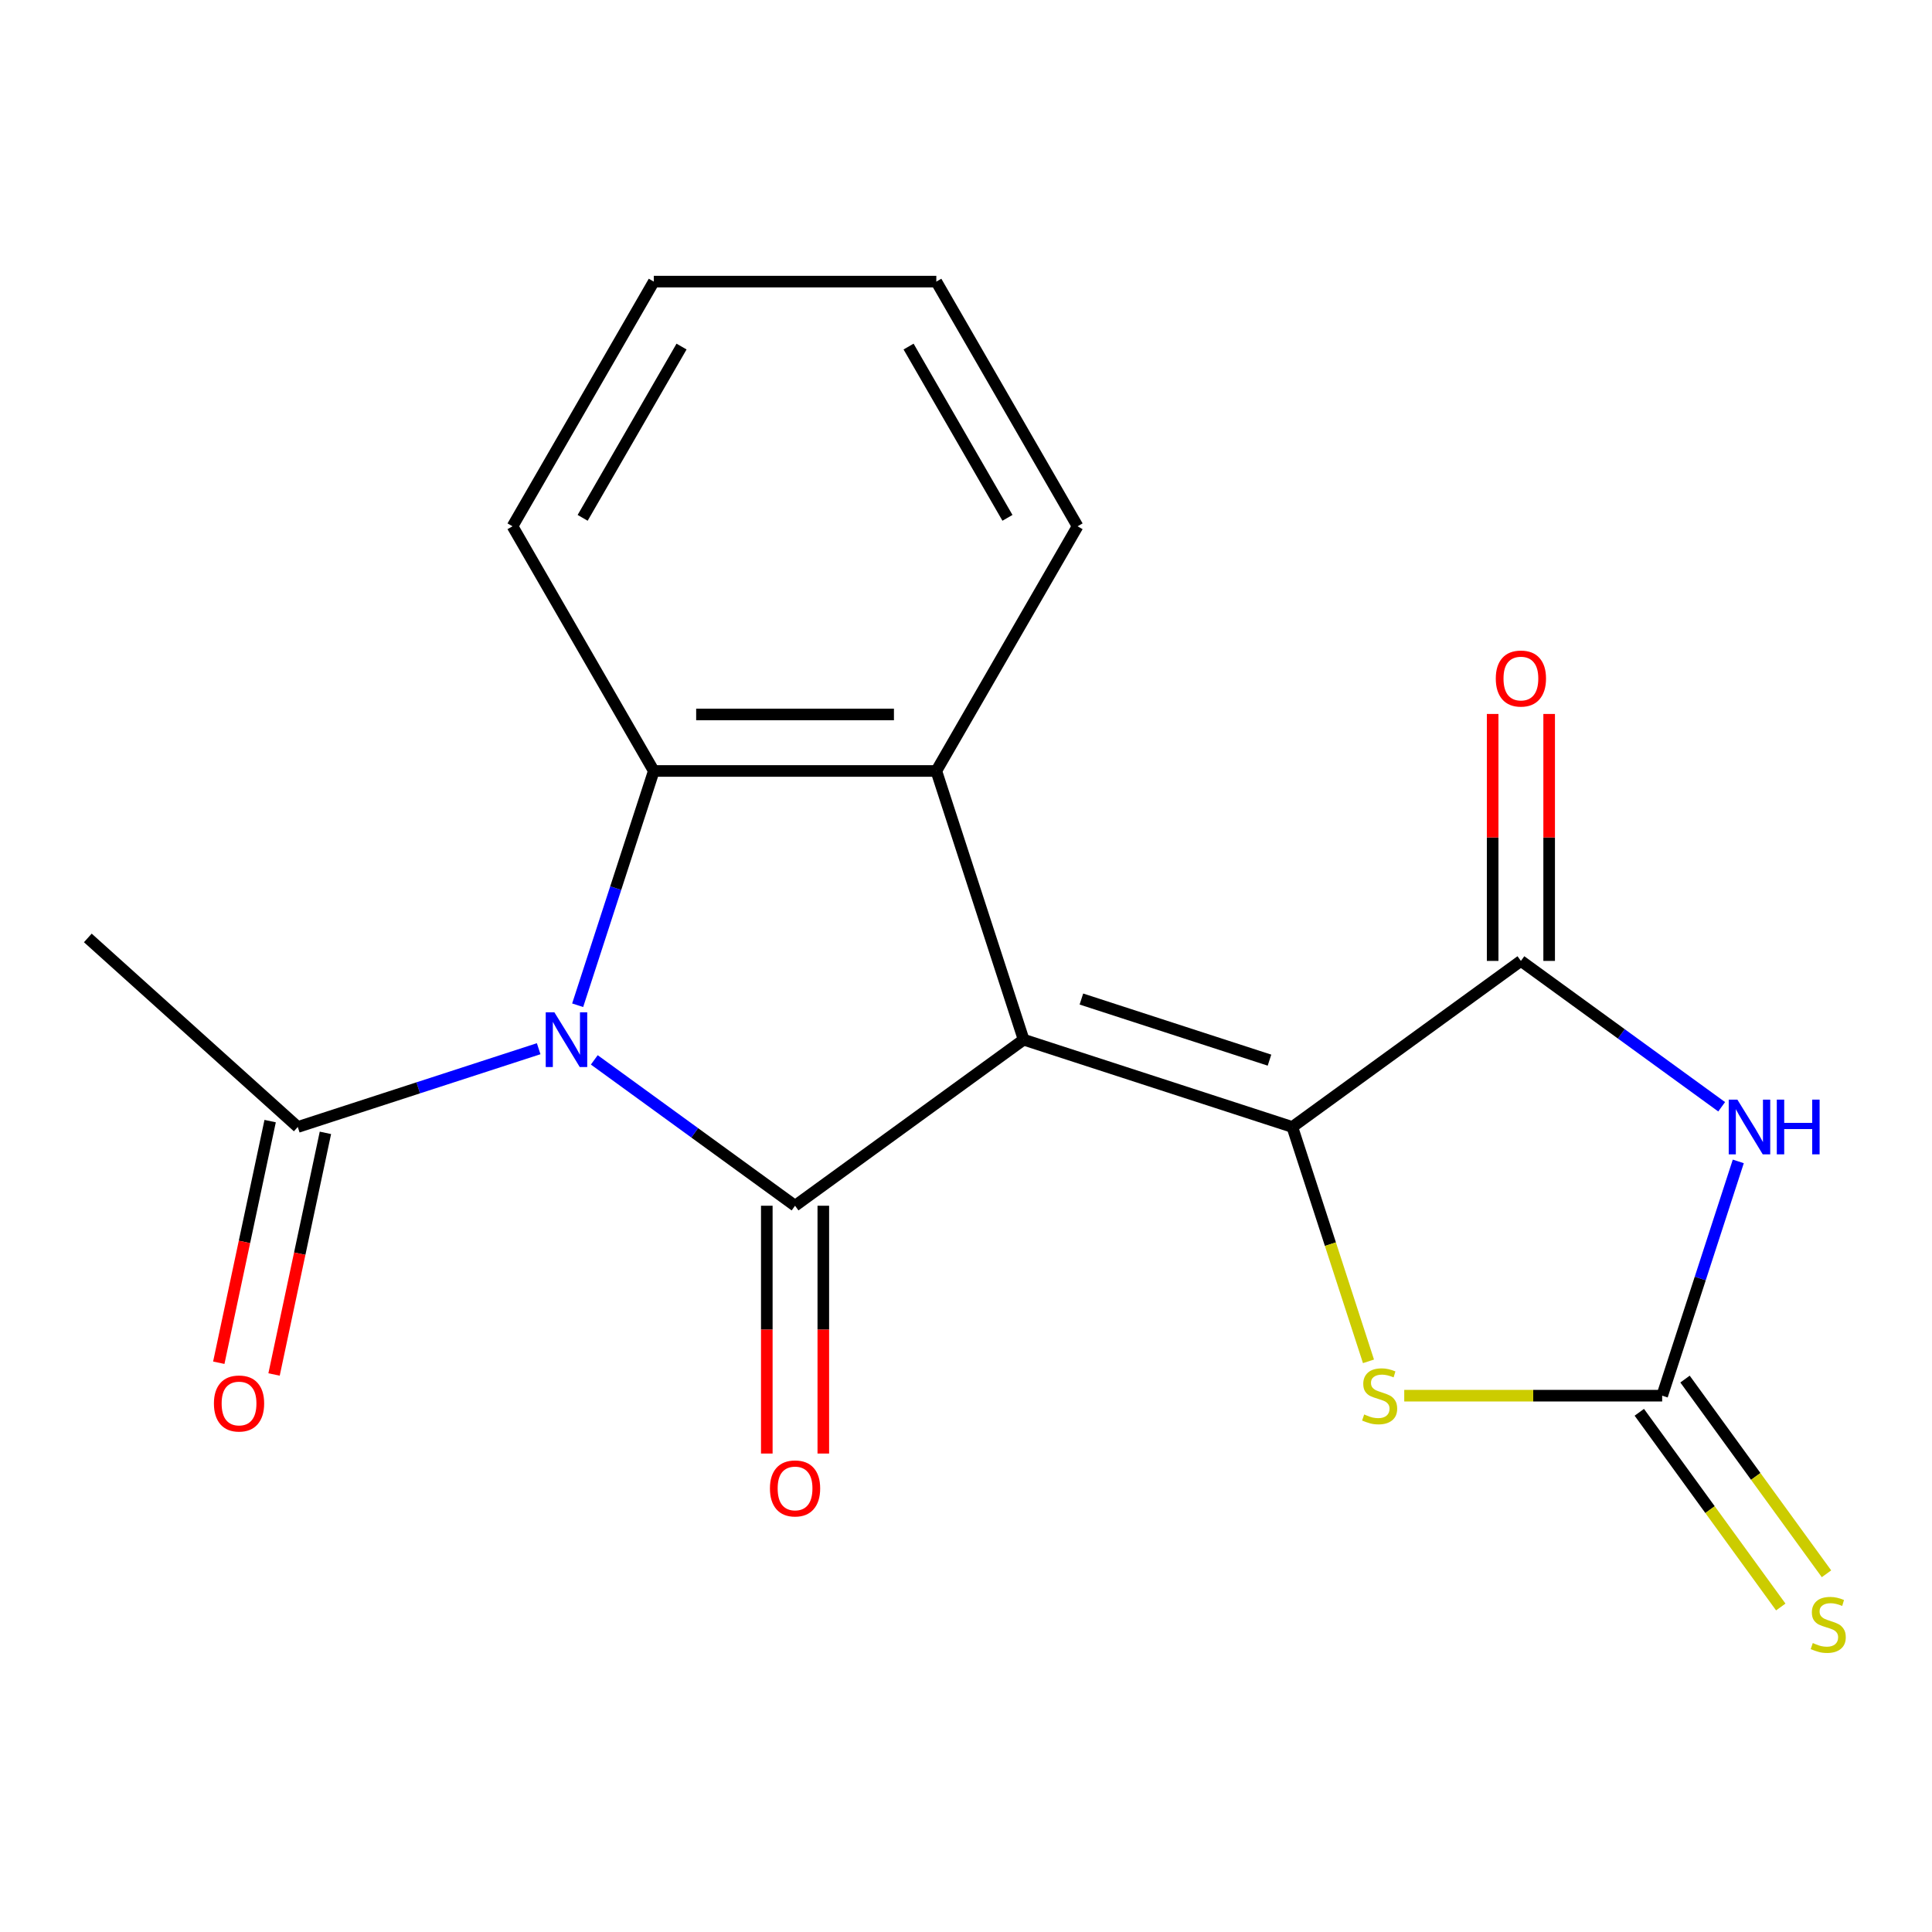 <?xml version='1.0' encoding='iso-8859-1'?>
<svg version='1.1' baseProfile='full'
              xmlns='http://www.w3.org/2000/svg'
                      xmlns:rdkit='http://www.rdkit.org/xml'
                      xmlns:xlink='http://www.w3.org/1999/xlink'
                  xml:space='preserve'
width='1000px' height='1000px' viewBox='0 0 1000 1000'>
<!-- END OF HEADER -->
<rect style='opacity:1.0;fill:#FFFFFF;stroke:none' width='1000' height='1000' x='0' y='0'> </rect>
<path class='bond-0' d='M 529.828,538.133 L 411.519,624.089' style='fill:none;fill-rule:evenodd;stroke:#000000;stroke-width:6px;stroke-linecap:butt;stroke-linejoin:miter;stroke-opacity:1' />
<path class='bond-2' d='M 529.828,538.133 L 668.908,583.323' style='fill:none;fill-rule:evenodd;stroke:#000000;stroke-width:6px;stroke-linecap:butt;stroke-linejoin:miter;stroke-opacity:1' />
<path class='bond-2' d='M 559.728,517.096 L 657.084,548.728' style='fill:none;fill-rule:evenodd;stroke:#000000;stroke-width:6px;stroke-linecap:butt;stroke-linejoin:miter;stroke-opacity:1' />
<path class='bond-4' d='M 529.828,538.133 L 484.638,399.053' style='fill:none;fill-rule:evenodd;stroke:#000000;stroke-width:6px;stroke-linecap:butt;stroke-linejoin:miter;stroke-opacity:1' />
<path class='bond-1' d='M 411.519,624.089 L 359.563,586.341' style='fill:none;fill-rule:evenodd;stroke:#000000;stroke-width:6px;stroke-linecap:butt;stroke-linejoin:miter;stroke-opacity:1' />
<path class='bond-1' d='M 359.563,586.341 L 307.606,548.592' style='fill:none;fill-rule:evenodd;stroke:#0000FF;stroke-width:6px;stroke-linecap:butt;stroke-linejoin:miter;stroke-opacity:1' />
<path class='bond-10' d='M 396.895,624.089 L 396.895,688.22' style='fill:none;fill-rule:evenodd;stroke:#000000;stroke-width:6px;stroke-linecap:butt;stroke-linejoin:miter;stroke-opacity:1' />
<path class='bond-10' d='M 396.895,688.22 L 396.895,752.351' style='fill:none;fill-rule:evenodd;stroke:#FF0000;stroke-width:6px;stroke-linecap:butt;stroke-linejoin:miter;stroke-opacity:1' />
<path class='bond-10' d='M 426.143,624.089 L 426.143,688.22' style='fill:none;fill-rule:evenodd;stroke:#000000;stroke-width:6px;stroke-linecap:butt;stroke-linejoin:miter;stroke-opacity:1' />
<path class='bond-10' d='M 426.143,688.22 L 426.143,752.351' style='fill:none;fill-rule:evenodd;stroke:#FF0000;stroke-width:6px;stroke-linecap:butt;stroke-linejoin:miter;stroke-opacity:1' />
<path class='bond-9' d='M 278.814,542.811 L 216.472,563.067' style='fill:none;fill-rule:evenodd;stroke:#0000FF;stroke-width:6px;stroke-linecap:butt;stroke-linejoin:miter;stroke-opacity:1' />
<path class='bond-9' d='M 216.472,563.067 L 154.13,583.323' style='fill:none;fill-rule:evenodd;stroke:#000000;stroke-width:6px;stroke-linecap:butt;stroke-linejoin:miter;stroke-opacity:1' />
<path class='bond-19' d='M 298.999,520.317 L 318.7,459.685' style='fill:none;fill-rule:evenodd;stroke:#0000FF;stroke-width:6px;stroke-linecap:butt;stroke-linejoin:miter;stroke-opacity:1' />
<path class='bond-19' d='M 318.7,459.685 L 338.4,399.053' style='fill:none;fill-rule:evenodd;stroke:#000000;stroke-width:6px;stroke-linecap:butt;stroke-linejoin:miter;stroke-opacity:1' />
<path class='bond-5' d='M 668.908,583.323 L 787.217,497.367' style='fill:none;fill-rule:evenodd;stroke:#000000;stroke-width:6px;stroke-linecap:butt;stroke-linejoin:miter;stroke-opacity:1' />
<path class='bond-8' d='M 668.908,583.323 L 688.615,643.975' style='fill:none;fill-rule:evenodd;stroke:#000000;stroke-width:6px;stroke-linecap:butt;stroke-linejoin:miter;stroke-opacity:1' />
<path class='bond-8' d='M 688.615,643.975 L 708.322,704.627' style='fill:none;fill-rule:evenodd;stroke:#CCCC00;stroke-width:6px;stroke-linecap:butt;stroke-linejoin:miter;stroke-opacity:1' />
<path class='bond-3' d='M 891.129,572.864 L 839.173,535.115' style='fill:none;fill-rule:evenodd;stroke:#0000FF;stroke-width:6px;stroke-linecap:butt;stroke-linejoin:miter;stroke-opacity:1' />
<path class='bond-3' d='M 839.173,535.115 L 787.217,497.367' style='fill:none;fill-rule:evenodd;stroke:#000000;stroke-width:6px;stroke-linecap:butt;stroke-linejoin:miter;stroke-opacity:1' />
<path class='bond-20' d='M 899.736,601.139 L 880.036,661.771' style='fill:none;fill-rule:evenodd;stroke:#0000FF;stroke-width:6px;stroke-linecap:butt;stroke-linejoin:miter;stroke-opacity:1' />
<path class='bond-20' d='M 880.036,661.771 L 860.335,722.403' style='fill:none;fill-rule:evenodd;stroke:#000000;stroke-width:6px;stroke-linecap:butt;stroke-linejoin:miter;stroke-opacity:1' />
<path class='bond-6' d='M 484.638,399.053 L 338.4,399.053' style='fill:none;fill-rule:evenodd;stroke:#000000;stroke-width:6px;stroke-linecap:butt;stroke-linejoin:miter;stroke-opacity:1' />
<path class='bond-6' d='M 462.702,369.805 L 360.336,369.805' style='fill:none;fill-rule:evenodd;stroke:#000000;stroke-width:6px;stroke-linecap:butt;stroke-linejoin:miter;stroke-opacity:1' />
<path class='bond-14' d='M 484.638,399.053 L 557.757,272.407' style='fill:none;fill-rule:evenodd;stroke:#000000;stroke-width:6px;stroke-linecap:butt;stroke-linejoin:miter;stroke-opacity:1' />
<path class='bond-12' d='M 801.84,497.367 L 801.84,433.456' style='fill:none;fill-rule:evenodd;stroke:#000000;stroke-width:6px;stroke-linecap:butt;stroke-linejoin:miter;stroke-opacity:1' />
<path class='bond-12' d='M 801.84,433.456 L 801.84,369.545' style='fill:none;fill-rule:evenodd;stroke:#FF0000;stroke-width:6px;stroke-linecap:butt;stroke-linejoin:miter;stroke-opacity:1' />
<path class='bond-12' d='M 772.593,497.367 L 772.593,433.456' style='fill:none;fill-rule:evenodd;stroke:#000000;stroke-width:6px;stroke-linecap:butt;stroke-linejoin:miter;stroke-opacity:1' />
<path class='bond-12' d='M 772.593,433.456 L 772.593,369.545' style='fill:none;fill-rule:evenodd;stroke:#FF0000;stroke-width:6px;stroke-linecap:butt;stroke-linejoin:miter;stroke-opacity:1' />
<path class='bond-15' d='M 338.4,399.053 L 265.282,272.407' style='fill:none;fill-rule:evenodd;stroke:#000000;stroke-width:6px;stroke-linecap:butt;stroke-linejoin:miter;stroke-opacity:1' />
<path class='bond-7' d='M 860.335,722.403 L 793.585,722.403' style='fill:none;fill-rule:evenodd;stroke:#000000;stroke-width:6px;stroke-linecap:butt;stroke-linejoin:miter;stroke-opacity:1' />
<path class='bond-7' d='M 793.585,722.403 L 726.834,722.403' style='fill:none;fill-rule:evenodd;stroke:#CCCC00;stroke-width:6px;stroke-linecap:butt;stroke-linejoin:miter;stroke-opacity:1' />
<path class='bond-11' d='M 848.504,730.999 L 885.115,781.388' style='fill:none;fill-rule:evenodd;stroke:#000000;stroke-width:6px;stroke-linecap:butt;stroke-linejoin:miter;stroke-opacity:1' />
<path class='bond-11' d='M 885.115,781.388 L 921.725,831.778' style='fill:none;fill-rule:evenodd;stroke:#CCCC00;stroke-width:6px;stroke-linecap:butt;stroke-linejoin:miter;stroke-opacity:1' />
<path class='bond-11' d='M 872.166,713.808 L 908.776,764.197' style='fill:none;fill-rule:evenodd;stroke:#000000;stroke-width:6px;stroke-linecap:butt;stroke-linejoin:miter;stroke-opacity:1' />
<path class='bond-11' d='M 908.776,764.197 L 945.387,814.587' style='fill:none;fill-rule:evenodd;stroke:#CCCC00;stroke-width:6px;stroke-linecap:butt;stroke-linejoin:miter;stroke-opacity:1' />
<path class='bond-13' d='M 139.826,580.283 L 126.534,642.815' style='fill:none;fill-rule:evenodd;stroke:#000000;stroke-width:6px;stroke-linecap:butt;stroke-linejoin:miter;stroke-opacity:1' />
<path class='bond-13' d='M 126.534,642.815 L 113.242,705.348' style='fill:none;fill-rule:evenodd;stroke:#FF0000;stroke-width:6px;stroke-linecap:butt;stroke-linejoin:miter;stroke-opacity:1' />
<path class='bond-13' d='M 168.434,586.363 L 155.143,648.896' style='fill:none;fill-rule:evenodd;stroke:#000000;stroke-width:6px;stroke-linecap:butt;stroke-linejoin:miter;stroke-opacity:1' />
<path class='bond-13' d='M 155.143,648.896 L 141.851,711.429' style='fill:none;fill-rule:evenodd;stroke:#FF0000;stroke-width:6px;stroke-linecap:butt;stroke-linejoin:miter;stroke-opacity:1' />
<path class='bond-16' d='M 154.13,583.323 L 45.455,485.471' style='fill:none;fill-rule:evenodd;stroke:#000000;stroke-width:6px;stroke-linecap:butt;stroke-linejoin:miter;stroke-opacity:1' />
<path class='bond-17' d='M 557.757,272.407 L 484.638,145.762' style='fill:none;fill-rule:evenodd;stroke:#000000;stroke-width:6px;stroke-linecap:butt;stroke-linejoin:miter;stroke-opacity:1' />
<path class='bond-17' d='M 521.46,268.034 L 470.277,179.383' style='fill:none;fill-rule:evenodd;stroke:#000000;stroke-width:6px;stroke-linecap:butt;stroke-linejoin:miter;stroke-opacity:1' />
<path class='bond-21' d='M 265.282,272.407 L 338.4,145.762' style='fill:none;fill-rule:evenodd;stroke:#000000;stroke-width:6px;stroke-linecap:butt;stroke-linejoin:miter;stroke-opacity:1' />
<path class='bond-21' d='M 301.578,268.034 L 352.762,179.383' style='fill:none;fill-rule:evenodd;stroke:#000000;stroke-width:6px;stroke-linecap:butt;stroke-linejoin:miter;stroke-opacity:1' />
<path class='bond-18' d='M 484.638,145.762 L 338.4,145.762' style='fill:none;fill-rule:evenodd;stroke:#000000;stroke-width:6px;stroke-linecap:butt;stroke-linejoin:miter;stroke-opacity:1' />
<path  class='atom-2' d='M 286.95 523.973
L 296.23 538.973
Q 297.15 540.453, 298.63 543.133
Q 300.11 545.813, 300.19 545.973
L 300.19 523.973
L 303.95 523.973
L 303.95 552.293
L 300.07 552.293
L 290.11 535.893
Q 288.95 533.973, 287.71 531.773
Q 286.51 529.573, 286.15 528.893
L 286.15 552.293
L 282.47 552.293
L 282.47 523.973
L 286.95 523.973
' fill='#0000FF'/>
<path  class='atom-4' d='M 899.265 569.163
L 908.545 584.163
Q 909.465 585.643, 910.945 588.323
Q 912.425 591.003, 912.505 591.163
L 912.505 569.163
L 916.265 569.163
L 916.265 597.483
L 912.385 597.483
L 902.425 581.083
Q 901.265 579.163, 900.025 576.963
Q 898.825 574.763, 898.465 574.083
L 898.465 597.483
L 894.785 597.483
L 894.785 569.163
L 899.265 569.163
' fill='#0000FF'/>
<path  class='atom-4' d='M 919.665 569.163
L 923.505 569.163
L 923.505 581.203
L 937.985 581.203
L 937.985 569.163
L 941.825 569.163
L 941.825 597.483
L 937.985 597.483
L 937.985 584.403
L 923.505 584.403
L 923.505 597.483
L 919.665 597.483
L 919.665 569.163
' fill='#0000FF'/>
<path  class='atom-9' d='M 706.098 732.123
Q 706.418 732.243, 707.738 732.803
Q 709.058 733.363, 710.498 733.723
Q 711.978 734.043, 713.418 734.043
Q 716.098 734.043, 717.658 732.763
Q 719.218 731.443, 719.218 729.163
Q 719.218 727.603, 718.418 726.643
Q 717.658 725.683, 716.458 725.163
Q 715.258 724.643, 713.258 724.043
Q 710.738 723.283, 709.218 722.563
Q 707.738 721.843, 706.658 720.323
Q 705.618 718.803, 705.618 716.243
Q 705.618 712.683, 708.018 710.483
Q 710.458 708.283, 715.258 708.283
Q 718.538 708.283, 722.258 709.843
L 721.338 712.923
Q 717.938 711.523, 715.378 711.523
Q 712.618 711.523, 711.098 712.683
Q 709.578 713.803, 709.618 715.763
Q 709.618 717.283, 710.378 718.203
Q 711.178 719.123, 712.298 719.643
Q 713.458 720.163, 715.378 720.763
Q 717.938 721.563, 719.458 722.363
Q 720.978 723.163, 722.058 724.803
Q 723.178 726.403, 723.178 729.163
Q 723.178 733.083, 720.538 735.203
Q 717.938 737.283, 713.578 737.283
Q 711.058 737.283, 709.138 736.723
Q 707.258 736.203, 705.018 735.283
L 706.098 732.123
' fill='#CCCC00'/>
<path  class='atom-11' d='M 398.519 770.407
Q 398.519 763.607, 401.879 759.807
Q 405.239 756.007, 411.519 756.007
Q 417.799 756.007, 421.159 759.807
Q 424.519 763.607, 424.519 770.407
Q 424.519 777.287, 421.119 781.207
Q 417.719 785.087, 411.519 785.087
Q 405.279 785.087, 401.879 781.207
Q 398.519 777.327, 398.519 770.407
M 411.519 781.887
Q 415.839 781.887, 418.159 779.007
Q 420.519 776.087, 420.519 770.407
Q 420.519 764.847, 418.159 762.047
Q 415.839 759.207, 411.519 759.207
Q 407.199 759.207, 404.839 762.007
Q 402.519 764.807, 402.519 770.407
Q 402.519 776.127, 404.839 779.007
Q 407.199 781.887, 411.519 781.887
' fill='#FF0000'/>
<path  class='atom-12' d='M 938.292 850.432
Q 938.612 850.552, 939.932 851.112
Q 941.252 851.672, 942.692 852.032
Q 944.172 852.352, 945.612 852.352
Q 948.292 852.352, 949.852 851.072
Q 951.412 849.752, 951.412 847.472
Q 951.412 845.912, 950.612 844.952
Q 949.852 843.992, 948.652 843.472
Q 947.452 842.952, 945.452 842.352
Q 942.932 841.592, 941.412 840.872
Q 939.932 840.152, 938.852 838.632
Q 937.812 837.112, 937.812 834.552
Q 937.812 830.992, 940.212 828.792
Q 942.652 826.592, 947.452 826.592
Q 950.732 826.592, 954.452 828.152
L 953.532 831.232
Q 950.132 829.832, 947.572 829.832
Q 944.812 829.832, 943.292 830.992
Q 941.772 832.112, 941.812 834.072
Q 941.812 835.592, 942.572 836.512
Q 943.372 837.432, 944.492 837.952
Q 945.652 838.472, 947.572 839.072
Q 950.132 839.872, 951.652 840.672
Q 953.172 841.472, 954.252 843.112
Q 955.372 844.712, 955.372 847.472
Q 955.372 851.392, 952.732 853.512
Q 950.132 855.592, 945.772 855.592
Q 943.252 855.592, 941.332 855.032
Q 939.452 854.512, 937.212 853.592
L 938.292 850.432
' fill='#CCCC00'/>
<path  class='atom-13' d='M 774.217 351.209
Q 774.217 344.409, 777.577 340.609
Q 780.937 336.809, 787.217 336.809
Q 793.497 336.809, 796.857 340.609
Q 800.217 344.409, 800.217 351.209
Q 800.217 358.089, 796.817 362.009
Q 793.417 365.889, 787.217 365.889
Q 780.977 365.889, 777.577 362.009
Q 774.217 358.129, 774.217 351.209
M 787.217 362.689
Q 791.537 362.689, 793.857 359.809
Q 796.217 356.889, 796.217 351.209
Q 796.217 345.649, 793.857 342.849
Q 791.537 340.009, 787.217 340.009
Q 782.897 340.009, 780.537 342.809
Q 778.217 345.609, 778.217 351.209
Q 778.217 356.929, 780.537 359.809
Q 782.897 362.689, 787.217 362.689
' fill='#FF0000'/>
<path  class='atom-14' d='M 110.726 726.445
Q 110.726 719.645, 114.086 715.845
Q 117.446 712.045, 123.726 712.045
Q 130.006 712.045, 133.366 715.845
Q 136.726 719.645, 136.726 726.445
Q 136.726 733.325, 133.326 737.245
Q 129.926 741.125, 123.726 741.125
Q 117.486 741.125, 114.086 737.245
Q 110.726 733.365, 110.726 726.445
M 123.726 737.925
Q 128.046 737.925, 130.366 735.045
Q 132.726 732.125, 132.726 726.445
Q 132.726 720.885, 130.366 718.085
Q 128.046 715.245, 123.726 715.245
Q 119.406 715.245, 117.046 718.045
Q 114.726 720.845, 114.726 726.445
Q 114.726 732.165, 117.046 735.045
Q 119.406 737.925, 123.726 737.925
' fill='#FF0000'/>
</svg>
